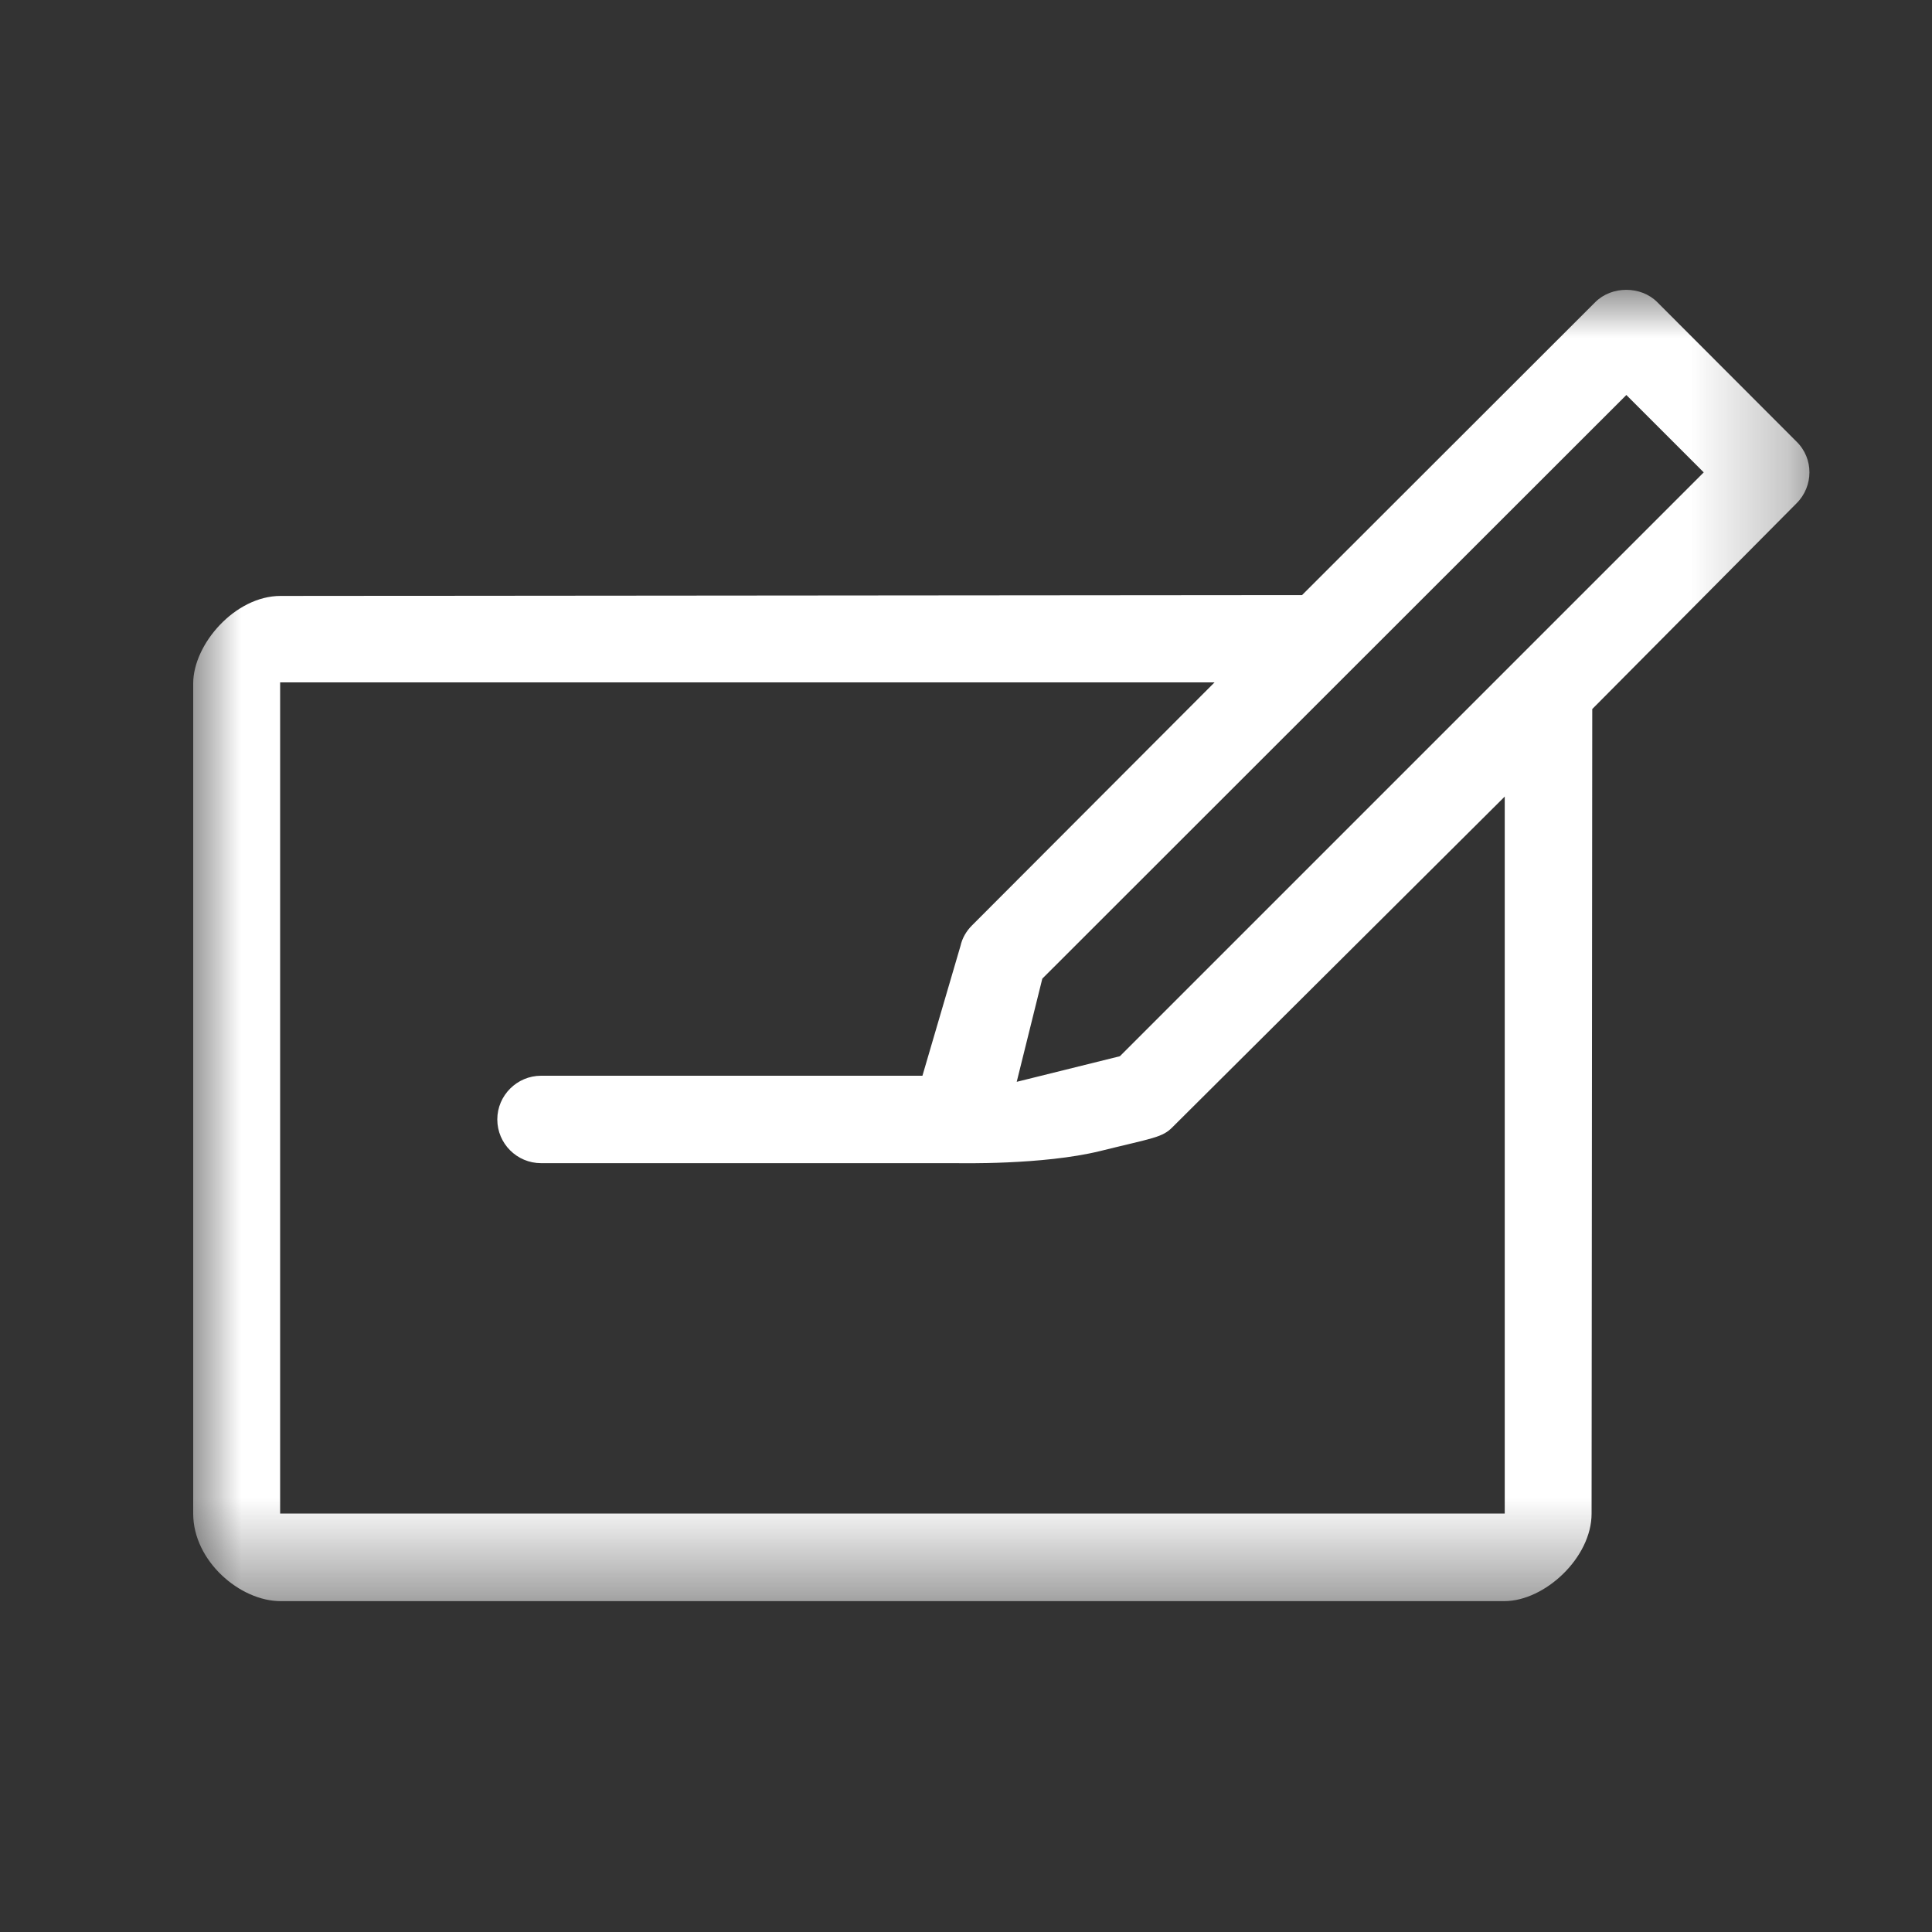 <?xml version="1.0" encoding="UTF-8"?>
<svg width="20px" height="20px" viewBox="0 0 20 20" version="1.1" xmlns="http://www.w3.org/2000/svg" xmlns:xlink="http://www.w3.org/1999/xlink">
    <rect x="0" y="0" width="20" height="20" fill="#333333" stroke="none"/>
    <!-- Generator: Sketch 60.1 (88133) - https://sketch.com -->
    <title>icon-2</title>
    <desc>Created with Sketch.</desc>
    <defs>
        <polygon id="path-1" points="-1.17239551e-13 -2.22044605e-14 16.731 -2.22044605e-14 16.731 13.574 -1.17239551e-13 13.574"></polygon>
    </defs>
    <g id="页面-1" stroke="none" stroke-width="1" fill="none" fill-rule="evenodd">
        <g id="智慧办公解决方案-管理驾驶舱解决方案" transform="translate(-577, -2543)">
            <g id="编组-91" transform="translate(526, 2531)">
                <g id="icon-2" transform="translate(51, 12)">
                    <g id="编组-24" transform="translate(2, 3)">
                        <mask id="mask-2" fill="white">
                            <use xlink:href="#path-1"></use>
                        </mask>
                        <g id="Clip-2"></g>
                        <path d="M9.593,7.934 L8.525,8.199 L8.79,7.131 L14.836,1.089 L15.637,1.89 L9.593,7.934 Z M13.577,12.668 L0.9,12.668 L0.9,4.064 L10.573,4.064 L8.061,6.581 C8.004,6.638 7.961,6.71 7.943,6.792 L7.549,8.136 L3.601,8.136 C3.352,8.136 3.148,8.34 3.148,8.588 C3.148,8.839 3.352,9.041 3.601,9.041 L7.902,9.041 C7.925,9.041 8.794,9.061 9.387,8.916 C9.943,8.778 10.034,8.777 10.143,8.663 L13.577,5.246 L13.577,12.668 Z M16.597,1.571 L15.155,0.127 C14.986,-0.042 14.684,-0.042 14.515,0.127 L11.479,3.16 L0.905,3.169 C0.432,3.169 -1.38555833e-13,3.67 -1.38555833e-13,4.075 L-1.38555833e-13,12.669 C-1.38555833e-13,13.159 0.484,13.575 0.905,13.575 L13.572,13.575 C13.992,13.575 14.476,13.124 14.476,12.669 L14.483,4.34 L16.597,2.211 C16.775,2.034 16.777,1.746 16.597,1.571 L16.597,1.571 Z" id="Fill-1" fill="#FFFFFF" mask="url(#mask-2)"></path>
                    </g>
                </g>
            </g>
        </g>
    </g>
</svg>